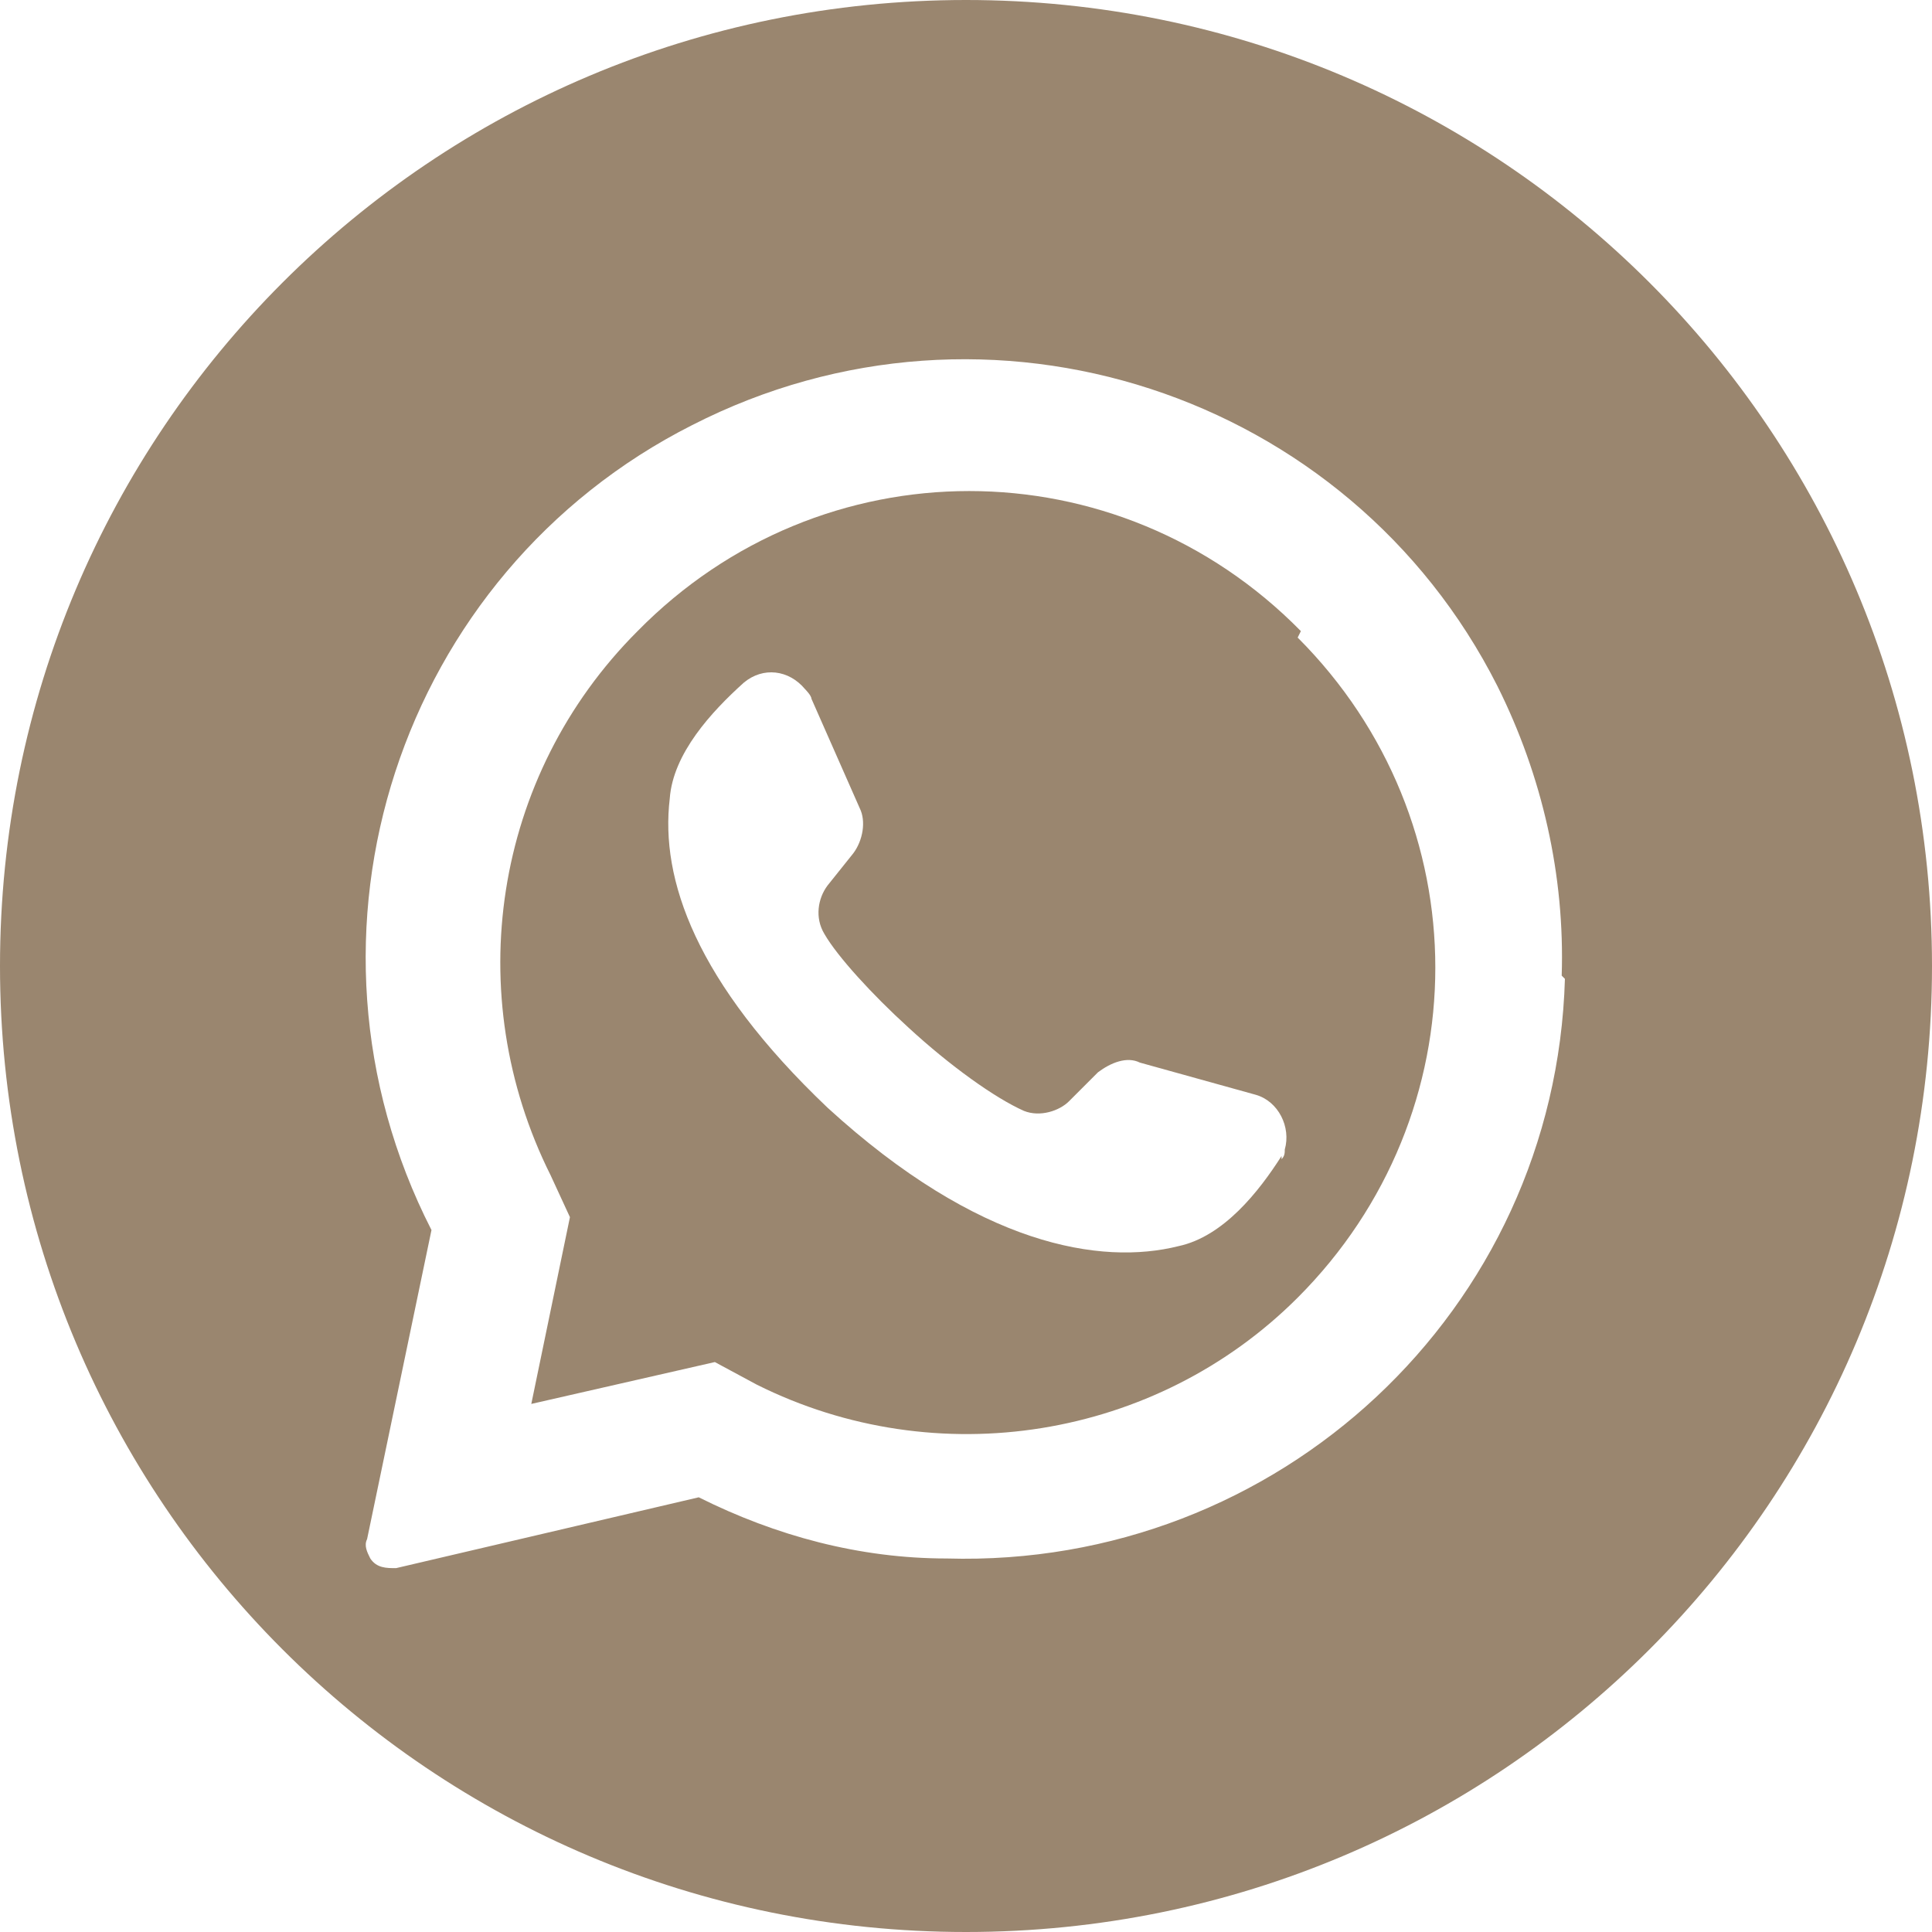 <?xml version="1.0" encoding="UTF-8"?> <svg xmlns="http://www.w3.org/2000/svg" id="Laag_1" version="1.1" viewBox="0 0 60 60"><defs><style> .st0 { fill: #9a866f; } </style></defs><g id="Layer_2"><g id="_09.whatsapp"><g id="icon"><path class="st0" d="M40.4,19.6h0c-5.7-5.8-14.9-5.8-20.6,0-4.5,4.5-5.5,11.3-2.7,16.9l.6,1.3-1.2,5.8h0c0,0,5.7-1.3,5.7-1.3l1.3.7c5.6,2.8,12.4,1.7,16.8-2.7,5.7-5.7,5.7-14.8,0-20.5h0ZM39.8,35.9c-.7,1.1-1.8,2.5-3.2,2.8-2.4.6-6.2,0-10.9-4.3h0c-4.1-3.9-5.2-7.1-4.9-9.6.1-1.4,1.3-2.7,2.3-3.6.6-.5,1.4-.4,1.9.2,0,0,.2.2.2.3l1.5,3.4c.2.4.1,1-.2,1.4l-.8,1c-.3.4-.4,1-.1,1.5.4.7,1.5,1.9,2.6,2.9,1.3,1.2,2.7,2.2,3.6,2.6.5.2,1.1,0,1.4-.3l.9-.9c.4-.3.9-.5,1.3-.3l3.6,1c.7.2,1.1,1,.9,1.7,0,.1,0,.2-.1.3h0Z"></path><path class="st0" d="M30,0C13.4,0,0,13.4,0,30s13.4,30,30,30,30-13.4,30-30S46.6,0,30,0ZM48.6,30.4c-.3,10.3-8.9,18.3-19.2,18-2.7,0-5.3-.7-7.7-1.9l-9.4,2.2c-.3,0-.6,0-.8-.3-.1-.2-.2-.4-.1-.6l2-9.6c-4.7-9.2-1-20.4,8.1-25,9.2-4.7,20.4-1,25,8.1,1.4,2.8,2.1,5.9,2,9h0Z"></path></g></g></g></svg> 